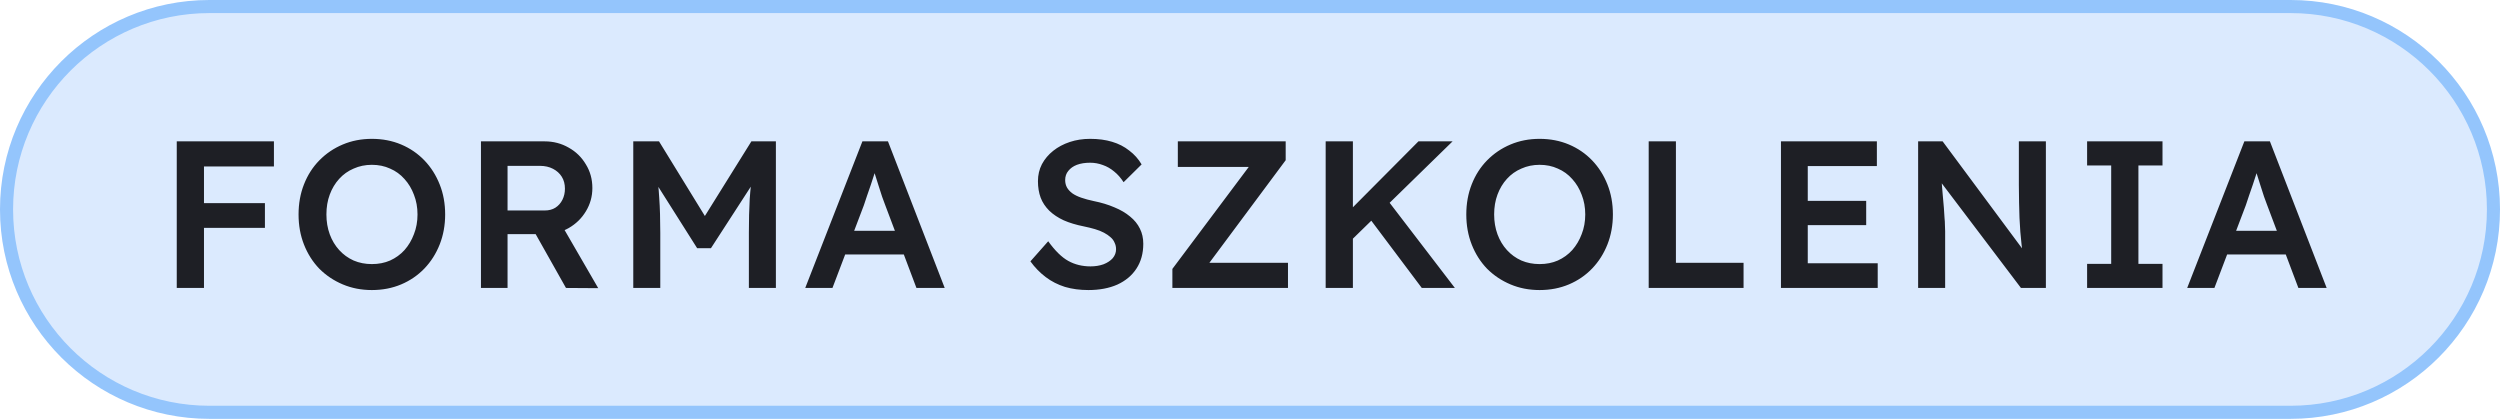 <svg width="191" height="32" viewBox="0 0 191 32" fill="none" xmlns="http://www.w3.org/2000/svg">
<path d="M16 0.5H175C183.56 0.5 190.5 7.44 190.5 16C190.5 24.56 183.56 31.5 175 31.5H16C7.44 31.5 0.5 24.56 0.5 16C0.5 7.44 7.44 0.5 16 0.5Z" fill="#DBEAFE"/>
<path d="M16 0.5H175C183.56 0.5 190.5 7.44 190.5 16C190.5 24.56 183.56 31.5 175 31.5H16C7.44 31.5 0.5 24.56 0.5 16C0.5 7.44 7.44 0.5 16 0.5Z" stroke="#94C5FC"/>
<path d="M13.504 22V10.8H15.584V22H13.504ZM14.464 17.408V15.52H20.24V17.408H14.464ZM14.464 12.72V10.8H20.928V12.72H14.464ZM28.41 22.16C27.61 22.16 26.868 22.016 26.186 21.728C25.503 21.44 24.906 21.04 24.394 20.528C23.892 20.005 23.503 19.392 23.226 18.688C22.948 17.984 22.81 17.216 22.81 16.384C22.81 15.552 22.948 14.784 23.226 14.08C23.503 13.376 23.892 12.768 24.394 12.256C24.906 11.733 25.503 11.328 26.186 11.04C26.868 10.752 27.61 10.608 28.41 10.608C29.22 10.608 29.967 10.752 30.65 11.04C31.332 11.328 31.924 11.733 32.426 12.256C32.927 12.779 33.316 13.392 33.594 14.096C33.871 14.789 34.01 15.552 34.01 16.384C34.01 17.205 33.871 17.968 33.594 18.672C33.316 19.376 32.927 19.989 32.426 20.512C31.924 21.035 31.332 21.44 30.65 21.728C29.967 22.016 29.22 22.16 28.41 22.16ZM28.41 20.176C28.922 20.176 29.386 20.085 29.802 19.904C30.228 19.712 30.596 19.445 30.906 19.104C31.215 18.752 31.455 18.347 31.626 17.888C31.807 17.429 31.898 16.928 31.898 16.384C31.898 15.84 31.807 15.339 31.626 14.88C31.455 14.421 31.215 14.021 30.906 13.68C30.596 13.328 30.228 13.061 29.802 12.88C29.386 12.688 28.922 12.592 28.41 12.592C27.908 12.592 27.444 12.688 27.018 12.88C26.591 13.061 26.223 13.323 25.914 13.664C25.604 14.005 25.364 14.405 25.194 14.864C25.023 15.323 24.938 15.829 24.938 16.384C24.938 16.928 25.023 17.435 25.194 17.904C25.364 18.363 25.604 18.763 25.914 19.104C26.223 19.445 26.591 19.712 27.018 19.904C27.444 20.085 27.908 20.176 28.41 20.176ZM36.745 22V10.8H41.609C42.281 10.8 42.895 10.96 43.449 11.28C44.004 11.589 44.441 12.016 44.761 12.56C45.092 13.093 45.257 13.696 45.257 14.368C45.257 15.008 45.092 15.6 44.761 16.144C44.441 16.677 44.004 17.104 43.449 17.424C42.905 17.733 42.292 17.888 41.609 17.888H38.777V22H36.745ZM43.241 22L40.393 16.944L42.537 16.544L45.705 22.016L43.241 22ZM38.777 16.08H41.625C41.935 16.08 42.201 16.011 42.425 15.872C42.66 15.723 42.841 15.52 42.969 15.264C43.097 15.008 43.161 14.725 43.161 14.416C43.161 14.064 43.081 13.76 42.921 13.504C42.761 13.248 42.537 13.045 42.249 12.896C41.961 12.747 41.631 12.672 41.257 12.672H38.777V16.08ZM48.382 22V10.8H50.349L54.429 17.44L53.278 17.424L57.406 10.8H59.278V22H57.214V17.792C57.214 16.832 57.235 15.968 57.278 15.2C57.331 14.432 57.416 13.669 57.533 12.912L57.789 13.6L54.318 18.96H53.261L49.901 13.648L50.126 12.912C50.243 13.627 50.323 14.363 50.365 15.12C50.419 15.867 50.446 16.757 50.446 17.792V22H48.382ZM61.52 22L65.888 10.8H67.84L72.176 22H70.016L67.616 15.632C67.562 15.504 67.488 15.301 67.392 15.024C67.306 14.747 67.21 14.448 67.104 14.128C66.997 13.797 66.901 13.493 66.816 13.216C66.73 12.928 66.666 12.72 66.624 12.592L67.024 12.576C66.96 12.789 66.885 13.029 66.8 13.296C66.714 13.563 66.624 13.84 66.528 14.128C66.432 14.416 66.336 14.693 66.24 14.96C66.154 15.227 66.074 15.467 66 15.68L63.6 22H61.52ZM63.504 19.44L64.224 17.632H69.328L70.096 19.44H63.504ZM83.155 22.16C82.504 22.16 81.907 22.08 81.363 21.92C80.819 21.749 80.328 21.499 79.891 21.168C79.453 20.837 79.064 20.437 78.723 19.968L80.083 18.432C80.605 19.157 81.117 19.659 81.619 19.936C82.12 20.213 82.685 20.352 83.315 20.352C83.677 20.352 84.008 20.299 84.307 20.192C84.605 20.075 84.84 19.92 85.011 19.728C85.181 19.525 85.267 19.296 85.267 19.04C85.267 18.859 85.229 18.693 85.155 18.544C85.091 18.384 84.989 18.245 84.851 18.128C84.712 18 84.541 17.883 84.339 17.776C84.136 17.669 83.907 17.579 83.651 17.504C83.395 17.429 83.112 17.36 82.803 17.296C82.216 17.179 81.704 17.024 81.267 16.832C80.829 16.629 80.461 16.384 80.163 16.096C79.864 15.797 79.645 15.467 79.507 15.104C79.368 14.731 79.299 14.309 79.299 13.84C79.299 13.371 79.4 12.939 79.603 12.544C79.816 12.149 80.104 11.808 80.467 11.52C80.829 11.232 81.251 11.008 81.731 10.848C82.211 10.688 82.728 10.608 83.283 10.608C83.912 10.608 84.472 10.683 84.963 10.832C85.464 10.981 85.901 11.205 86.275 11.504C86.659 11.792 86.973 12.144 87.219 12.56L85.843 13.92C85.629 13.589 85.389 13.317 85.123 13.104C84.856 12.88 84.568 12.715 84.259 12.608C83.949 12.491 83.624 12.432 83.283 12.432C82.899 12.432 82.563 12.485 82.275 12.592C81.997 12.699 81.779 12.853 81.619 13.056C81.459 13.248 81.379 13.483 81.379 13.76C81.379 13.973 81.427 14.165 81.523 14.336C81.619 14.496 81.752 14.64 81.923 14.768C82.104 14.896 82.333 15.008 82.611 15.104C82.888 15.2 83.203 15.285 83.555 15.36C84.141 15.477 84.669 15.637 85.139 15.84C85.608 16.032 86.008 16.267 86.339 16.544C86.669 16.811 86.92 17.12 87.091 17.472C87.261 17.813 87.347 18.197 87.347 18.624C87.347 19.36 87.171 19.995 86.819 20.528C86.477 21.051 85.992 21.456 85.363 21.744C84.733 22.021 83.997 22.16 83.155 22.16ZM89.57 22V20.544L95.826 12.192L96.322 12.752H89.986V10.8H98.226V12.24L92.002 20.608L91.49 20.08H98.402V22H89.57ZM102.929 18.656L102.609 16.592L108.369 10.8H110.977L102.929 18.656ZM101.281 22V10.8H103.361V22H101.281ZM108.625 22L104.385 16.352L105.857 15.088L111.153 22H108.625ZM117.625 22.16C116.825 22.16 116.083 22.016 115.401 21.728C114.718 21.44 114.121 21.04 113.609 20.528C113.107 20.005 112.718 19.392 112.441 18.688C112.163 17.984 112.025 17.216 112.025 16.384C112.025 15.552 112.163 14.784 112.441 14.08C112.718 13.376 113.107 12.768 113.609 12.256C114.121 11.733 114.718 11.328 115.401 11.04C116.083 10.752 116.825 10.608 117.625 10.608C118.435 10.608 119.182 10.752 119.865 11.04C120.547 11.328 121.139 11.733 121.641 12.256C122.142 12.779 122.531 13.392 122.809 14.096C123.086 14.789 123.225 15.552 123.225 16.384C123.225 17.205 123.086 17.968 122.809 18.672C122.531 19.376 122.142 19.989 121.641 20.512C121.139 21.035 120.547 21.44 119.865 21.728C119.182 22.016 118.435 22.16 117.625 22.16ZM117.625 20.176C118.137 20.176 118.601 20.085 119.017 19.904C119.443 19.712 119.811 19.445 120.121 19.104C120.43 18.752 120.67 18.347 120.841 17.888C121.022 17.429 121.113 16.928 121.113 16.384C121.113 15.84 121.022 15.339 120.841 14.88C120.67 14.421 120.43 14.021 120.121 13.68C119.811 13.328 119.443 13.061 119.017 12.88C118.601 12.688 118.137 12.592 117.625 12.592C117.123 12.592 116.659 12.688 116.233 12.88C115.806 13.061 115.438 13.323 115.129 13.664C114.819 14.005 114.579 14.405 114.409 14.864C114.238 15.323 114.153 15.829 114.153 16.384C114.153 16.928 114.238 17.435 114.409 17.904C114.579 18.363 114.819 18.763 115.129 19.104C115.438 19.445 115.806 19.712 116.233 19.904C116.659 20.085 117.123 20.176 117.625 20.176ZM125.96 22V10.8H128.04V20.08H133.208V22H125.96ZM136.065 22V10.8H143.393V12.688H138.113V20.112H143.457V22H136.065ZM137.025 17.2V15.344H142.577V17.2H137.025ZM146.545 22V10.8H148.417L154.913 19.552L154.561 19.616C154.519 19.317 154.481 19.013 154.449 18.704C154.417 18.384 154.385 18.053 154.353 17.712C154.332 17.371 154.311 17.013 154.289 16.64C154.279 16.267 154.268 15.877 154.257 15.472C154.247 15.056 154.241 14.619 154.241 14.16V10.8H156.305V22H154.401L147.873 13.376L148.289 13.264C148.343 13.861 148.385 14.373 148.417 14.8C148.46 15.216 148.492 15.579 148.513 15.888C148.535 16.187 148.551 16.437 148.561 16.64C148.583 16.843 148.593 17.029 148.593 17.2C148.604 17.36 148.609 17.515 148.609 17.664V22H146.545ZM159.455 22V20.16H161.295V12.64H159.455V10.8H165.215V12.64H163.375V20.16H165.215V22H159.455ZM167.101 22L171.469 10.8H173.421L177.757 22H175.597L173.197 15.632C173.144 15.504 173.069 15.301 172.973 15.024C172.888 14.747 172.792 14.448 172.685 14.128C172.578 13.797 172.482 13.493 172.397 13.216C172.312 12.928 172.248 12.72 172.205 12.592L172.605 12.576C172.541 12.789 172.466 13.029 172.381 13.296C172.296 13.563 172.205 13.84 172.109 14.128C172.013 14.416 171.917 14.693 171.821 14.96C171.736 15.227 171.656 15.467 171.581 15.68L169.181 22H167.101ZM169.085 19.44L169.805 17.632H174.909L175.677 19.44H169.085Z" fill="#1E1F25"/>
</svg>
